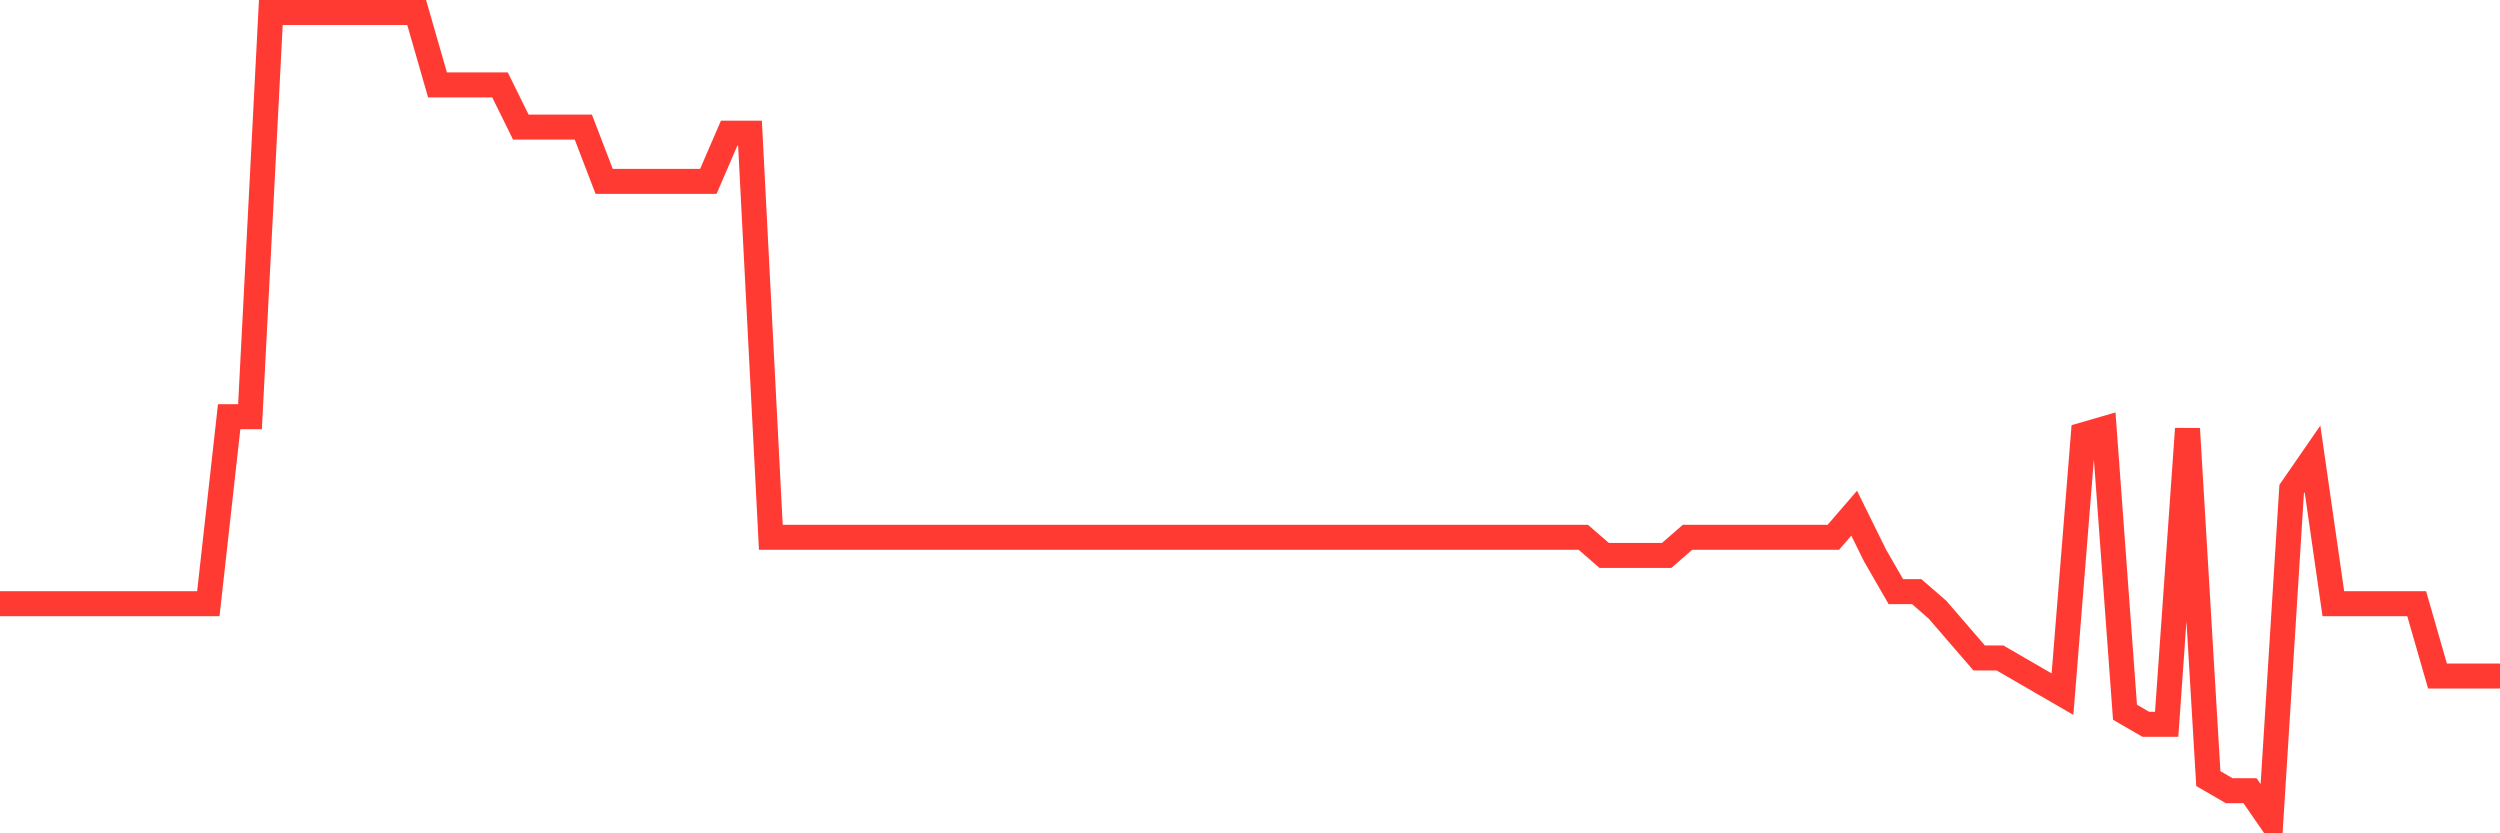<svg
  xmlns="http://www.w3.org/2000/svg"
  xmlns:xlink="http://www.w3.org/1999/xlink"
  width="120"
  height="40"
  viewBox="0 0 120 40"
  preserveAspectRatio="none"
>
  <polyline
    points="0,28.976 1,28.976 2,28.976 3,28.976 4,28.976 5,28.976 6,28.976 7,28.976 8,28.976 9,28.976 10,28.976 11,20 12,20 13,0.6 14,0.6 15,0.6 16,0.6 17,0.6 18,0.6 19,0.6 20,0.6 21,4.075 22,4.075 23,4.075 24,4.075 25,6.101 26,6.101 27,6.101 28,6.101 29,8.707 30,8.707 31,8.707 32,8.707 33,8.707 34,8.707 35,6.391 36,6.391 37,25.791 38,25.791 39,25.791 40,25.791 41,25.791 42,25.791 43,25.791 44,25.791 45,25.791 46,25.791 47,25.791 48,25.791 49,25.791 50,25.791 51,25.791 52,25.791 53,25.791 54,25.791 55,25.791 56,25.791 57,25.791 58,25.791 59,25.791 60,25.791 61,25.791 62,25.791 63,25.791 64,25.791 65,25.791 66,25.791 67,25.791 68,25.791 69,25.791 70,25.791 71,25.791 72,25.791 73,25.791 74,25.791 75,25.791 76,25.791 77,26.66 78,26.66 79,26.66 80,26.66 81,25.791 82,25.791 83,25.791 84,25.791 85,25.791 86,25.791 87,25.791 88,25.791 89,24.633 90,26.66 91,28.397 92,28.397 93,29.266 94,30.424 95,31.582 96,31.582 97,32.161 98,32.74 99,33.319 100,20.869 101,20.579 102,34.188 103,34.767 104,34.767 105,20.579 106,37.373 107,37.952 108,37.952 109,39.4 110,23.475 111,22.027 112,28.976 113,28.976 114,28.976 115,28.976 116,28.976 117,32.451 118,32.451 119,32.451 120,32.451"
    fill="none"
    stroke="#ff3a33"
    stroke-width="1.2"
  >
  </polyline>
</svg>